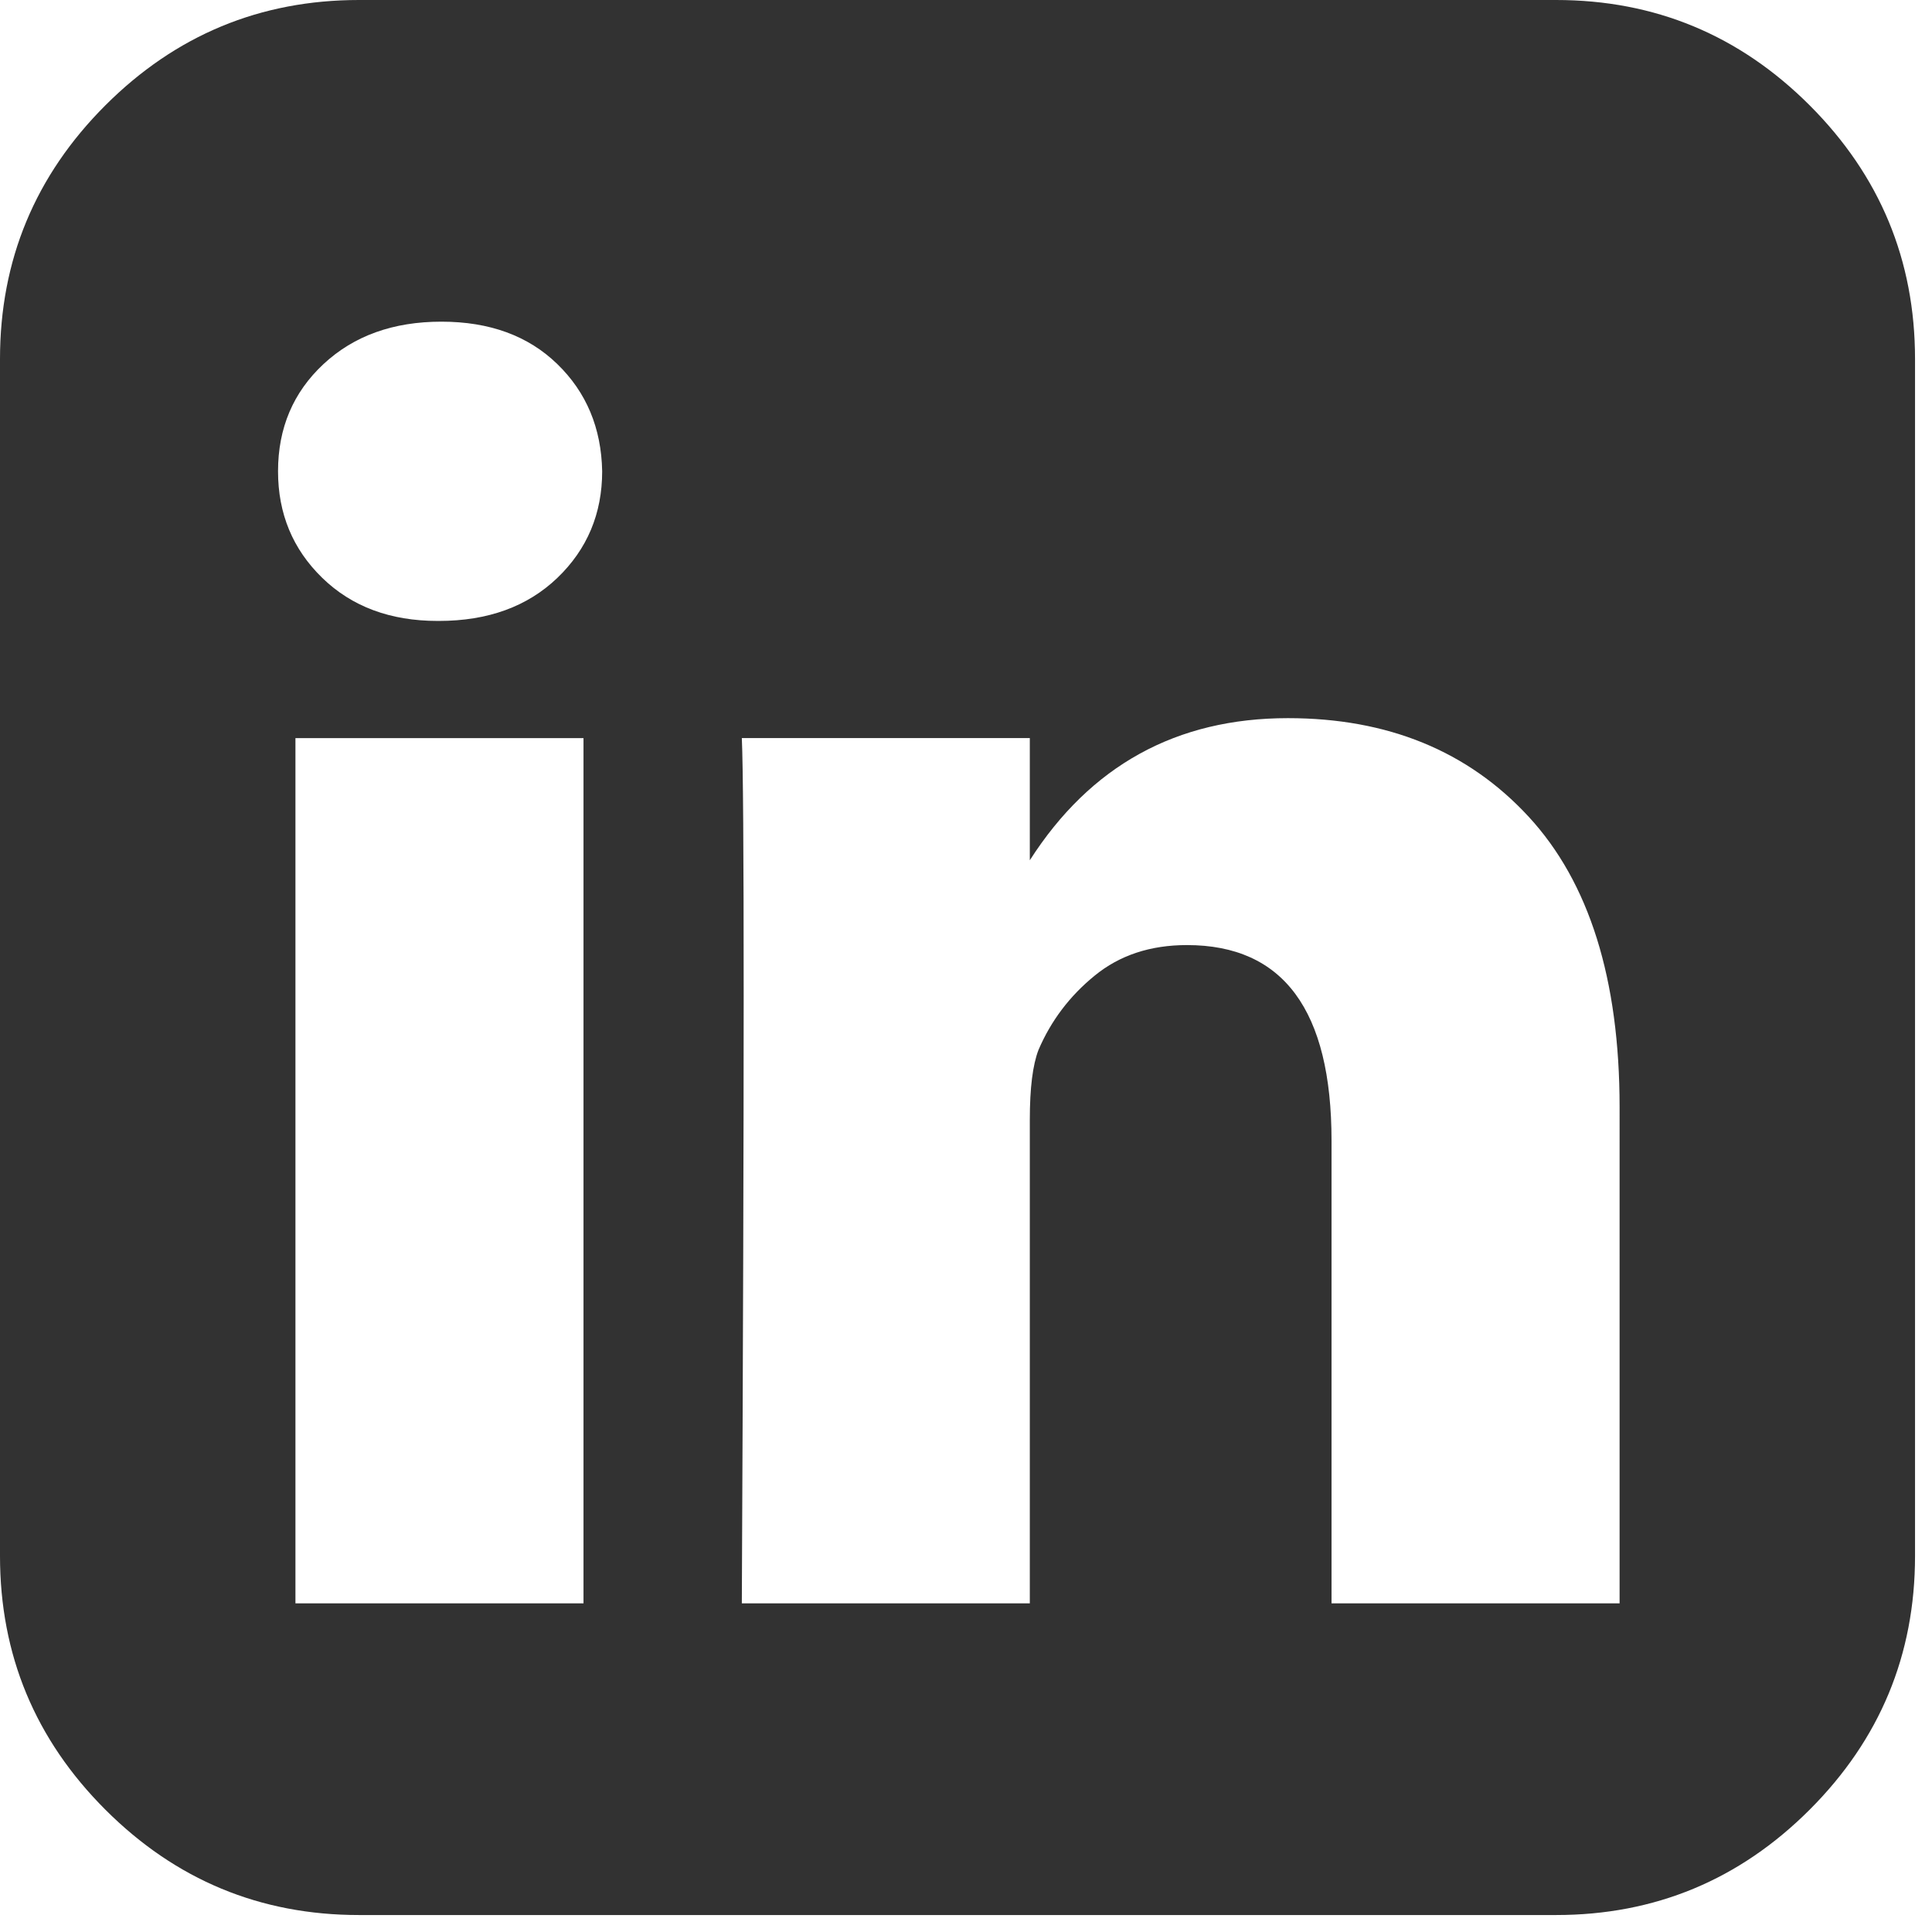 <svg height="101" viewBox="0 0 101 101" width="101" xmlns="http://www.w3.org/2000/svg"><path d="m94.605 5.507c-3.671-3.671-8.093-5.507-13.261-5.507h-62.574c-5.168 0-9.59 1.836-13.262 5.507-3.672 3.672-5.508 8.094-5.508 13.262v62.574c0 5.168 1.836 9.59 5.508 13.262s8.094 5.508 13.262 5.508h62.574c5.168 0 9.59-1.836 13.261-5.508 3.672-3.672 5.508-8.094 5.508-13.262v-62.574c0-5.168-1.836-9.59-5.508-13.262zm-79.16 78.313h15.059v-45.234h-15.059zm13.692-53.609c-1.567 1.5-3.629 2.25-6.196 2.25h-.062c-2.477 0-4.488-.75-6.031-2.25s-2.313-3.356-2.313-5.575c0-2.257.793-4.129 2.379-5.605 1.586-1.477 3.641-2.215 6.16-2.215 2.52 0 4.539.738 6.059 2.215 1.523 1.476 2.305 3.348 2.347 5.605 0 2.215-.781 4.075-2.343 5.575zm55.531 53.609h-15.059v-24.184c0-6.82-2.519-10.23-7.558-10.23-1.914 0-3.52.531-4.824 1.598-1.305 1.062-2.282 2.355-2.934 3.875-.305.785-.457 2-.457 3.652v25.289h-15.055c.129-27.289.129-42.367 0-45.234h15.055v6.386c3.168-4.949 7.664-7.429 13.492-7.429 5.215 0 9.41 1.714 12.582 5.148s4.758 8.496 4.758 15.184z" fill="#323232" fill-rule="evenodd"/></svg>